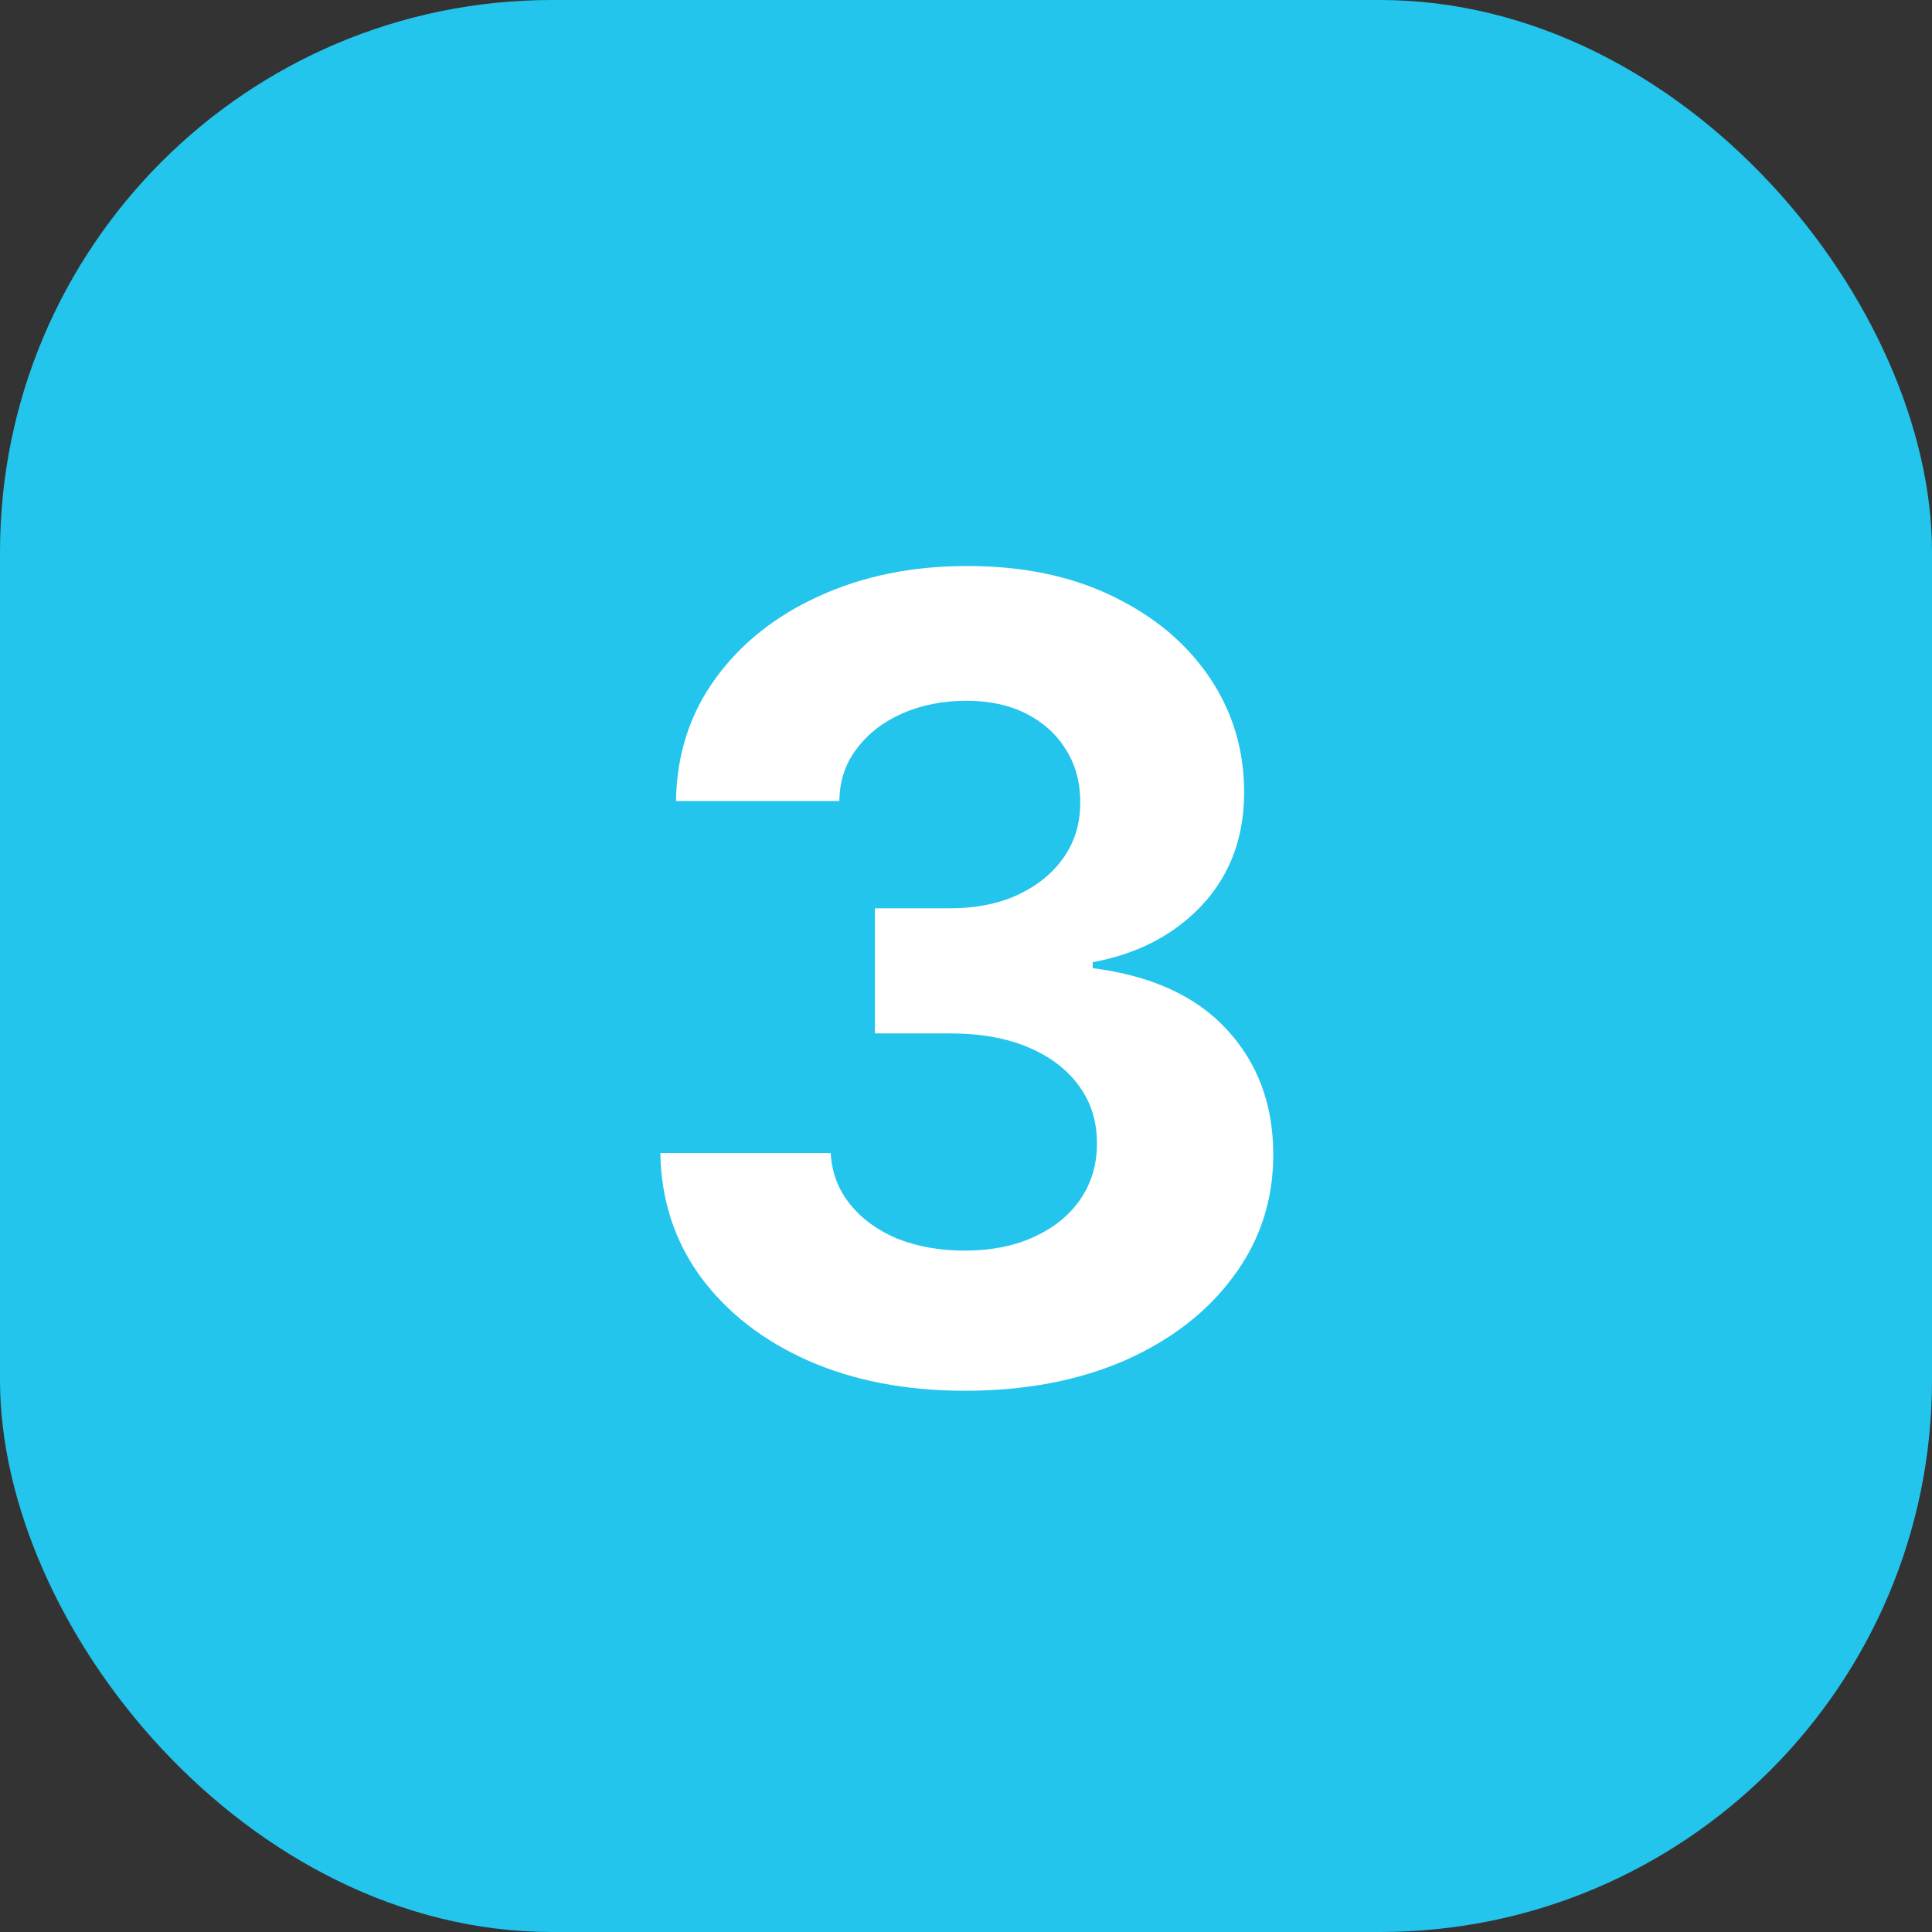 <?xml version="1.0" encoding="UTF-8"?> <svg xmlns="http://www.w3.org/2000/svg" width="28" height="28" viewBox="0 0 28 28" fill="none"><rect x="0" y="0" width="28" height="28" fill="#333333" stroke="none"/><rect width="28" height="28" rx="8" fill="#23C5ED"></rect><path d="M13.984 20.156C13.13 20.156 12.372 20.01 11.711 19.719C11.055 19.427 10.537 19.023 10.156 18.508C9.776 17.987 9.581 17.388 9.57 16.711H12.039C12.055 16.992 12.148 17.24 12.32 17.453C12.492 17.667 12.721 17.833 13.008 17.953C13.3 18.068 13.625 18.125 13.984 18.125C14.359 18.125 14.69 18.06 14.977 17.93C15.268 17.799 15.495 17.617 15.656 17.383C15.818 17.148 15.898 16.878 15.898 16.57C15.898 16.253 15.812 15.977 15.641 15.742C15.469 15.503 15.224 15.315 14.906 15.18C14.588 15.044 14.208 14.977 13.766 14.977H12.68V13.164H13.766C14.141 13.164 14.469 13.099 14.75 12.969C15.031 12.838 15.253 12.659 15.414 12.43C15.575 12.2 15.656 11.935 15.656 11.633C15.656 11.336 15.586 11.078 15.445 10.859C15.31 10.641 15.12 10.469 14.875 10.344C14.63 10.219 14.341 10.156 14.008 10.156C13.669 10.156 13.362 10.216 13.086 10.336C12.81 10.456 12.588 10.625 12.422 10.844C12.255 11.057 12.169 11.312 12.164 11.609H9.797C9.807 10.938 9.997 10.346 10.367 9.836C10.737 9.326 11.237 8.927 11.867 8.641C12.503 8.349 13.219 8.203 14.016 8.203C14.823 8.203 15.526 8.349 16.125 8.641C16.729 8.932 17.198 9.326 17.531 9.82C17.865 10.315 18.031 10.87 18.031 11.484C18.031 12.135 17.828 12.68 17.422 13.117C17.016 13.55 16.487 13.825 15.836 13.945V14.031C16.69 14.141 17.338 14.438 17.781 14.922C18.229 15.406 18.453 16.01 18.453 16.734C18.453 17.396 18.26 17.984 17.875 18.5C17.495 19.016 16.969 19.422 16.297 19.719C15.625 20.01 14.854 20.156 13.984 20.156Z" fill="white"></path></svg> 